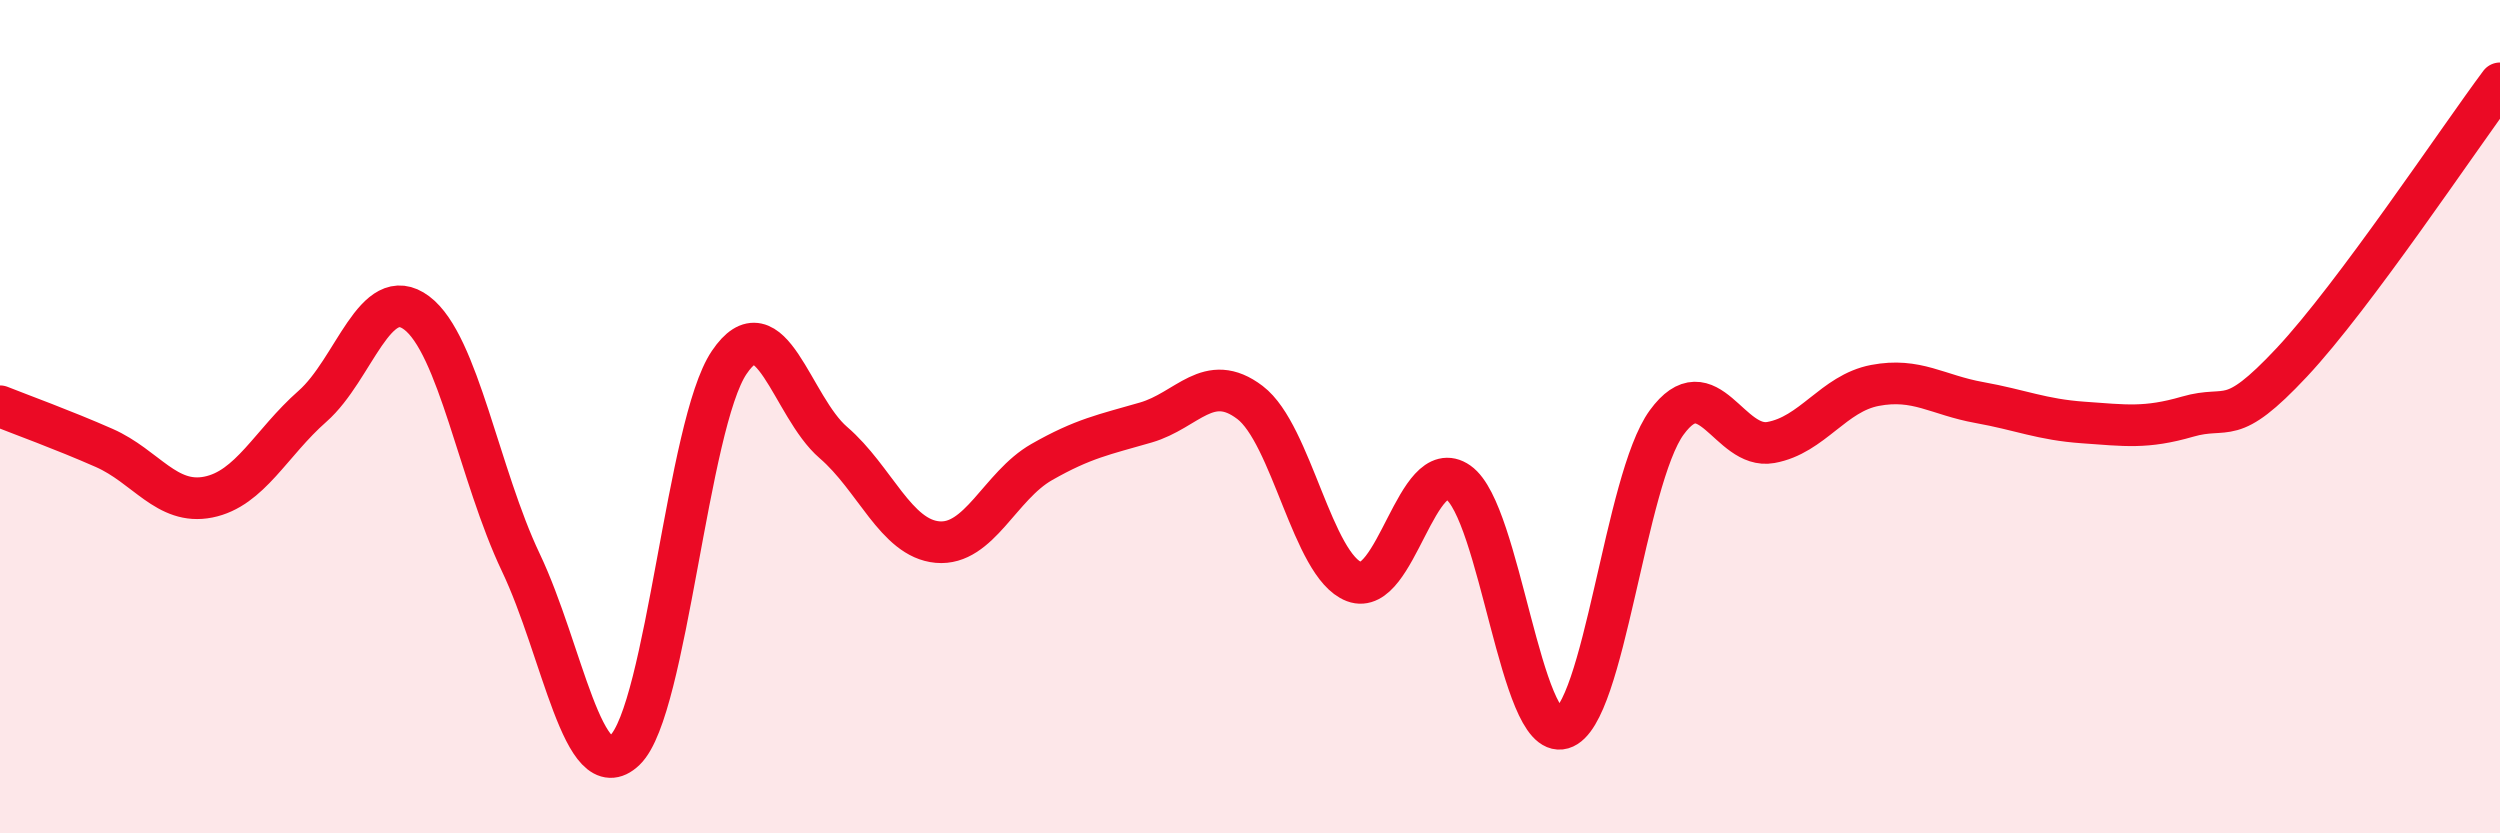 
    <svg width="60" height="20" viewBox="0 0 60 20" xmlns="http://www.w3.org/2000/svg">
      <path
        d="M 0,9.75 C 0.5,9.95 1.5,10.31 2.5,10.75 C 3.5,11.19 4,12.13 5,11.93 C 6,11.73 6.5,10.63 7.5,9.75 C 8.5,8.87 9,6.76 10,7.51 C 11,8.26 11.5,11.4 12.5,13.5 C 13.5,15.6 14,18.96 15,18 C 16,17.04 16.5,10.18 17.5,8.7 C 18.5,7.22 19,9.76 20,10.62 C 21,11.48 21.5,12.92 22.5,13.01 C 23.5,13.1 24,11.66 25,11.09 C 26,10.52 26.5,10.43 27.5,10.14 C 28.5,9.85 29,8.9 30,9.66 C 31,10.42 31.5,13.58 32.5,13.96 C 33.5,14.34 34,10.88 35,11.58 C 36,12.28 36.5,17.77 37.5,17.48 C 38.5,17.19 39,11.51 40,10.14 C 41,8.77 41.5,10.8 42.5,10.62 C 43.5,10.44 44,9.44 45,9.25 C 46,9.06 46.5,9.48 47.5,9.66 C 48.5,9.84 49,10.07 50,10.14 C 51,10.21 51.5,10.29 52.5,10 C 53.5,9.71 53.5,10.3 55,8.7 C 56.5,7.1 59,3.34 60,2L60 20L0 20Z"
        fill="#EB0A25"
        opacity="0.1"
        stroke-linecap="round"
        stroke-linejoin="round"
      />
      <path
        d="M 0,9.75 C 0.5,9.95 1.5,10.31 2.5,10.75 C 3.5,11.19 4,12.13 5,11.93 C 6,11.73 6.5,10.63 7.5,9.75 C 8.5,8.87 9,6.76 10,7.51 C 11,8.26 11.5,11.4 12.5,13.5 C 13.5,15.6 14,18.96 15,18 C 16,17.04 16.5,10.18 17.5,8.7 C 18.5,7.22 19,9.76 20,10.62 C 21,11.48 21.5,12.92 22.5,13.01 C 23.5,13.1 24,11.66 25,11.09 C 26,10.52 26.5,10.43 27.5,10.14 C 28.5,9.85 29,8.9 30,9.66 C 31,10.42 31.5,13.58 32.5,13.96 C 33.5,14.34 34,10.88 35,11.58 C 36,12.28 36.5,17.77 37.5,17.48 C 38.5,17.19 39,11.51 40,10.14 C 41,8.77 41.5,10.8 42.5,10.62 C 43.5,10.44 44,9.44 45,9.25 C 46,9.06 46.5,9.48 47.5,9.66 C 48.5,9.84 49,10.07 50,10.14 C 51,10.21 51.5,10.29 52.5,10 C 53.5,9.71 53.5,10.3 55,8.7 C 56.5,7.1 59,3.34 60,2"
        stroke="#EB0A25"
        stroke-width="1"
        fill="none"
        stroke-linecap="round"
        stroke-linejoin="round"
      />
    </svg>
  